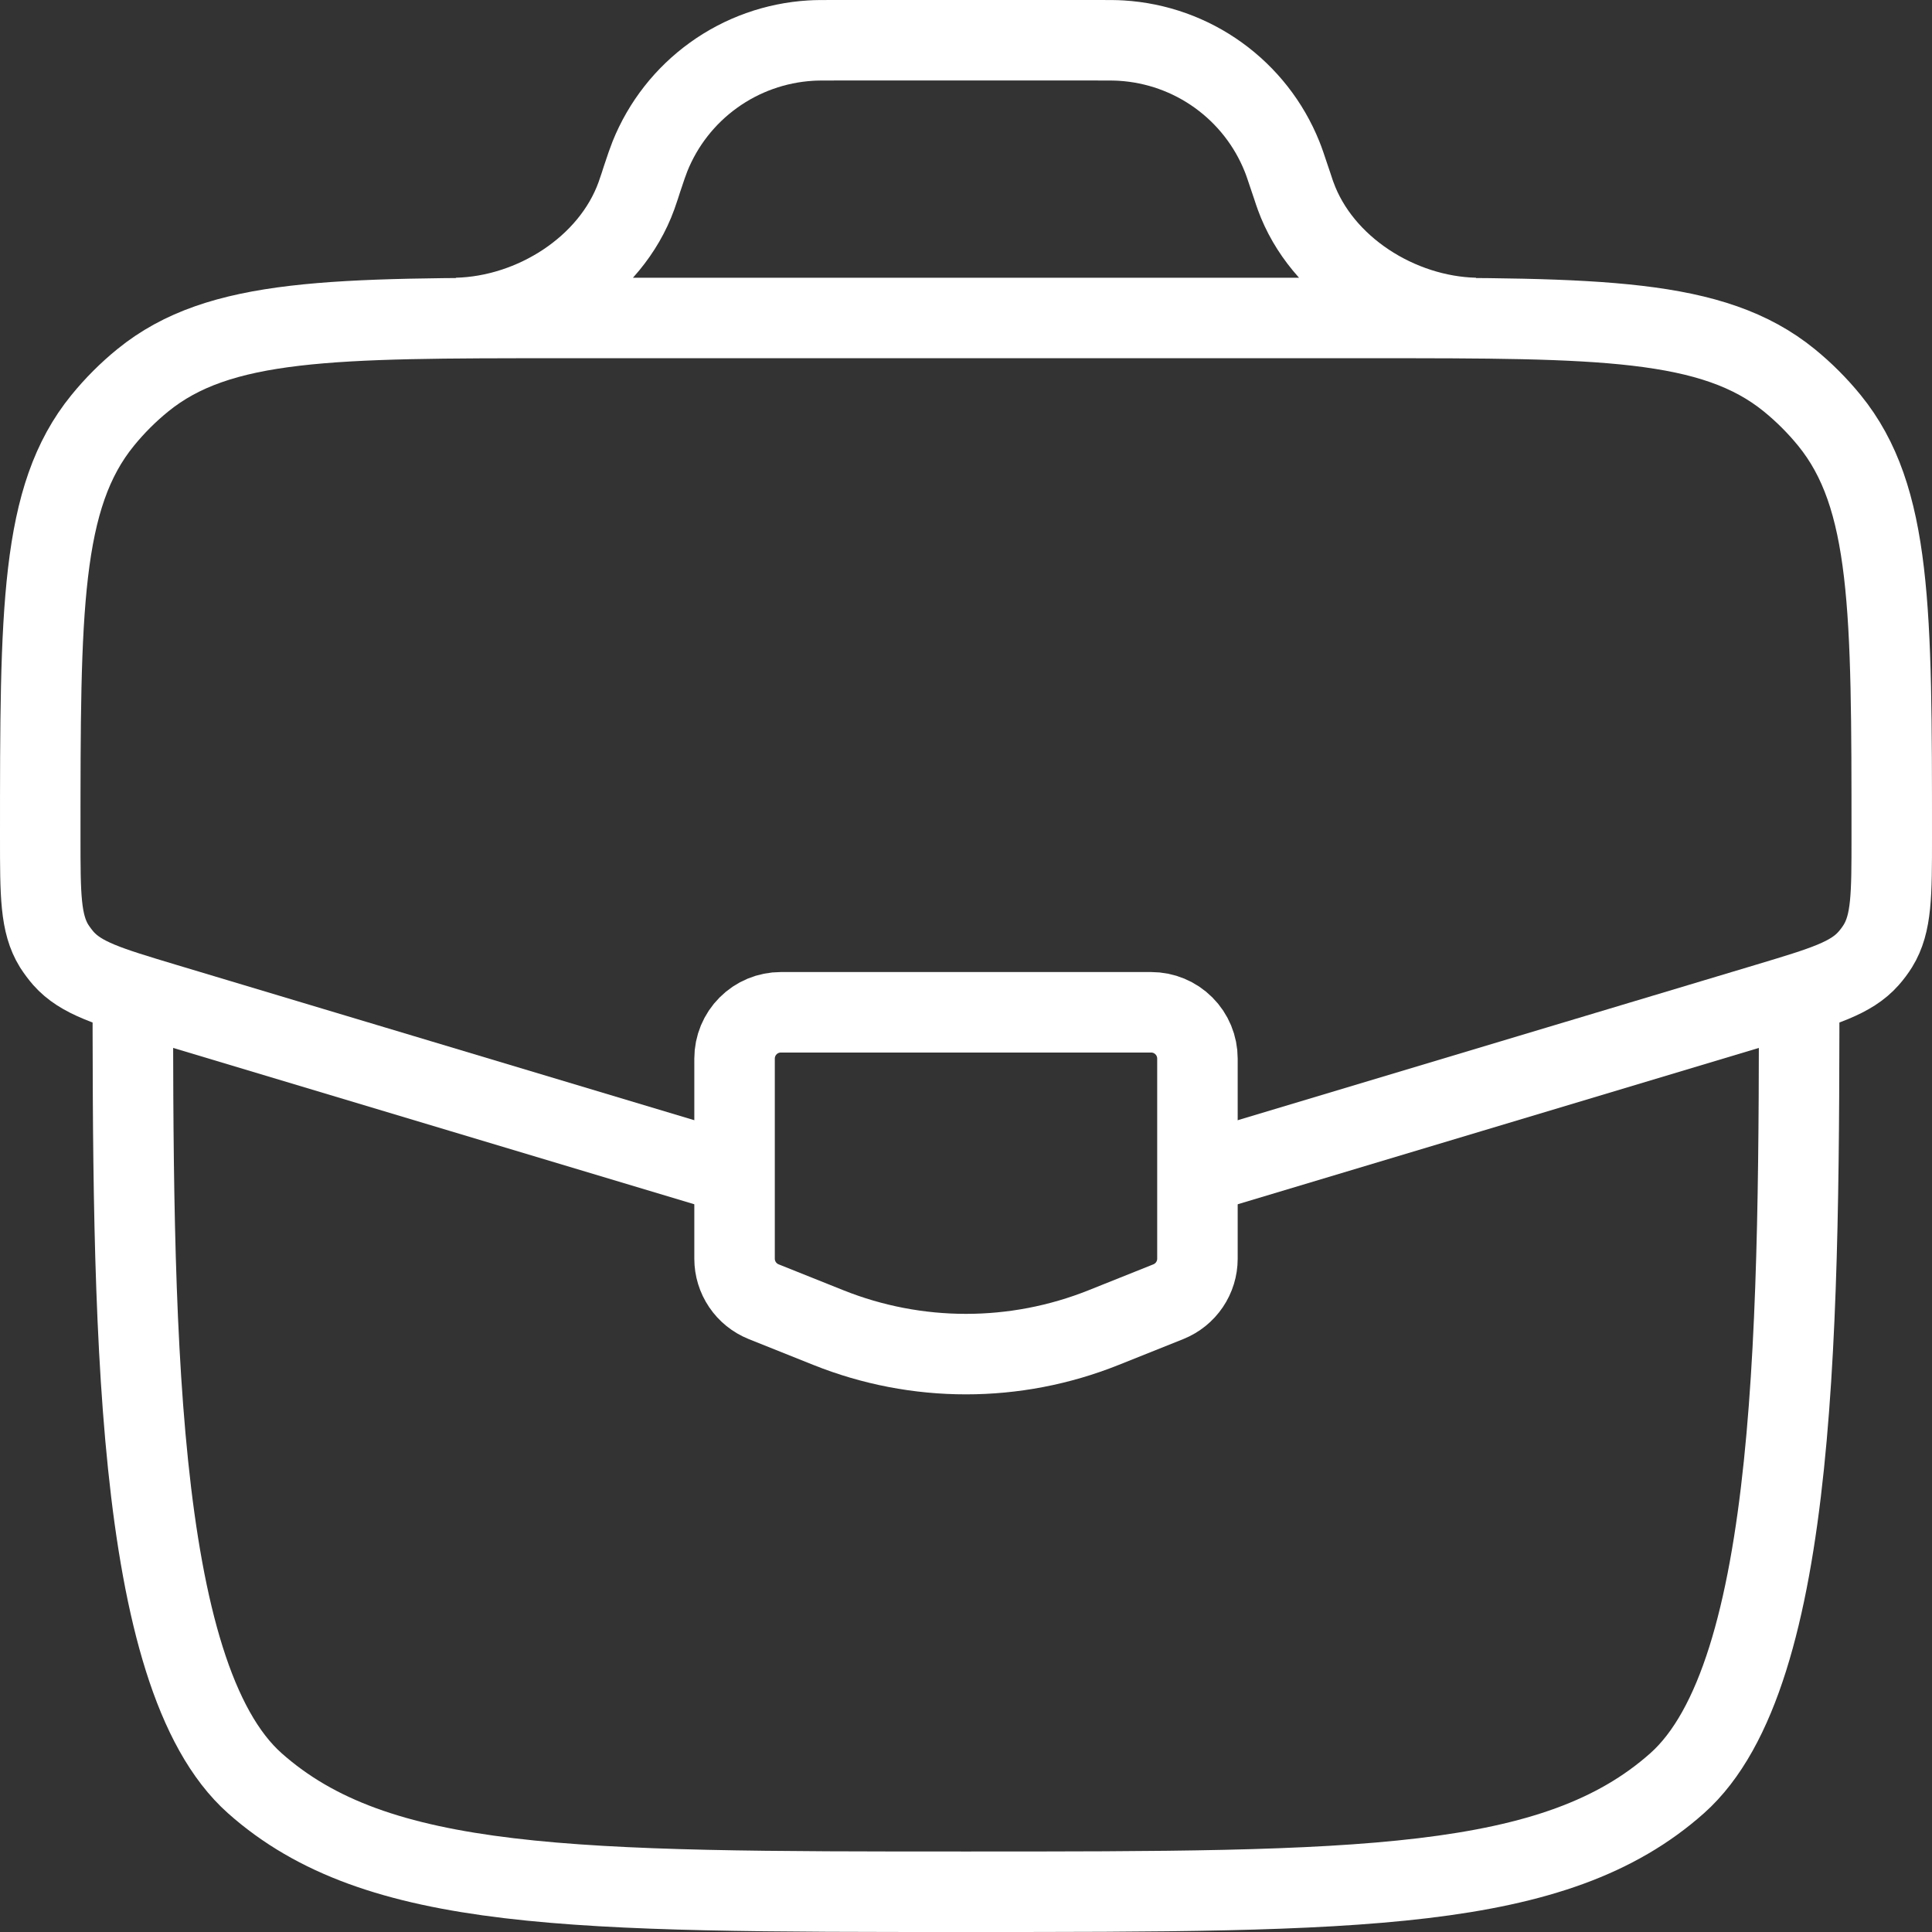 <svg width="48" height="48" viewBox="0 0 48 48" fill="none" xmlns="http://www.w3.org/2000/svg">
<rect x="0" y="0" width="48" height="48" fill="#333333" stroke="none"/>
<path d="M3.3 24C3.3 32.673 3.3 41.611 6.331 44.304C9.363 47 14.243 47 24 47C33.756 47 38.637 47 41.668 44.304C44.7 41.609 44.7 32.673 44.7 24" stroke="white" stroke-width="2"/>
<path d="M30.118 29.065L43.936 24.92C45.305 24.508 45.99 24.304 46.425 23.811C46.51 23.715 46.587 23.612 46.655 23.503C47 22.944 47 22.231 47 20.801C47 15.166 47 12.348 45.452 10.446C45.154 10.08 44.82 9.746 44.454 9.448C42.552 7.9 39.734 7.9 34.099 7.9H13.903C8.268 7.9 5.45 7.9 3.548 9.448C3.18 9.747 2.848 10.08 2.55 10.446C1 12.348 1 15.166 1 20.801C1 22.231 1 22.944 1.345 23.503C1.414 23.61 1.491 23.713 1.575 23.811C2.012 24.304 2.695 24.508 4.064 24.92L17.882 29.065M11.35 7.9C13.243 7.854 15.168 6.646 15.812 4.864L15.893 4.627L15.95 4.45C16.047 4.158 16.097 4.013 16.148 3.884C16.473 3.076 17.02 2.378 17.727 1.869C18.433 1.36 19.269 1.062 20.138 1.009C20.274 1 20.43 1 20.734 1H27.261C27.567 1 27.721 1 27.859 1.009C28.728 1.062 29.565 1.36 30.271 1.869C30.977 2.378 31.525 3.076 31.85 3.884C31.903 4.013 31.951 4.16 32.048 4.45L32.108 4.627C32.149 4.749 32.167 4.811 32.188 4.864C32.832 6.646 34.755 7.854 36.648 7.9" stroke="white" stroke-width="2"/>
<path d="M28.6 25.15H19.4C19.095 25.15 18.802 25.271 18.587 25.487C18.371 25.702 18.25 25.995 18.25 26.3V31.273C18.25 31.502 18.319 31.727 18.448 31.917C18.576 32.107 18.759 32.254 18.972 32.34L20.582 32.984C22.776 33.862 25.224 33.862 27.418 32.984L29.028 32.34C29.241 32.254 29.424 32.107 29.552 31.917C29.681 31.727 29.75 31.502 29.75 31.273V26.3C29.75 25.995 29.629 25.702 29.413 25.487C29.198 25.271 28.905 25.15 28.6 25.15Z" stroke="white" stroke-width="2" stroke-linecap="round"/>
</svg>
